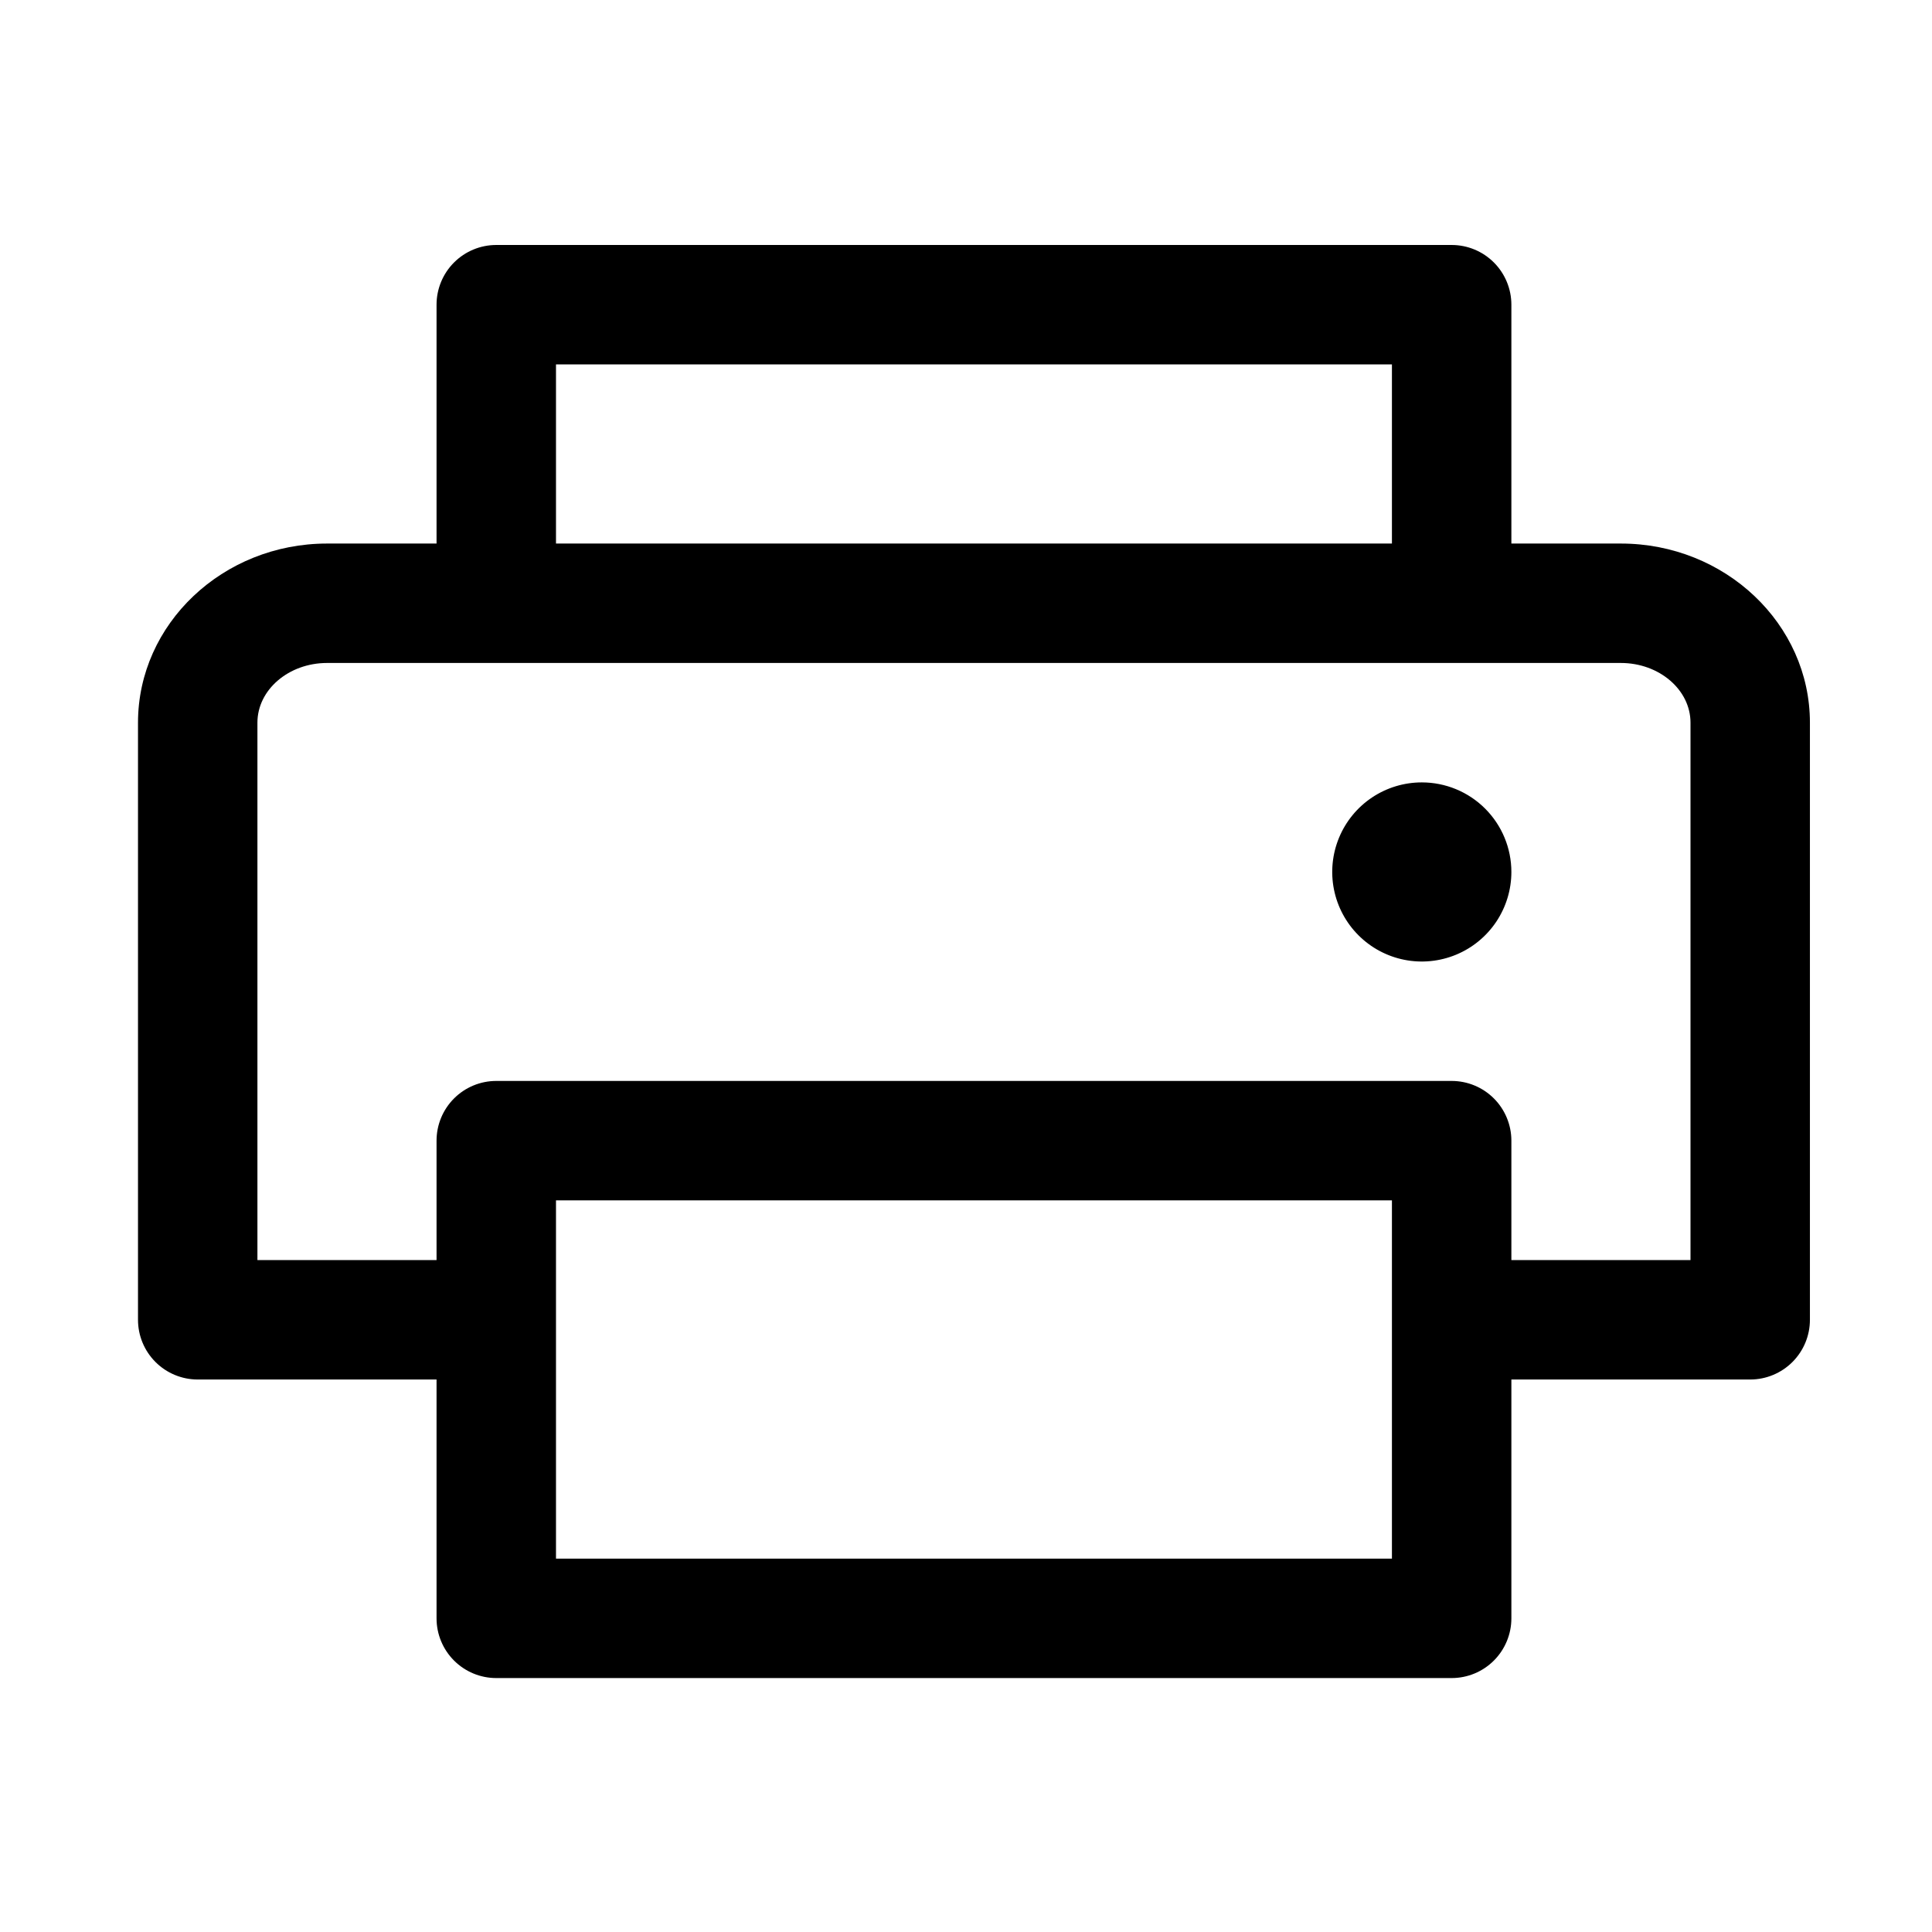 <?xml version="1.0" encoding="UTF-8"?>
<svg xmlns="http://www.w3.org/2000/svg" width="91" height="91" viewBox="0 0 91 91" fill="none">
  <path d="M76.345 25.602H71.188V14.352C71.188 13.606 70.891 12.89 70.364 12.363C69.836 11.835 69.121 11.539 68.375 11.539H23.375C22.629 11.539 21.914 11.835 21.386 12.363C20.859 12.89 20.562 13.606 20.562 14.352V25.602H15.405C10.494 25.602 6.5 29.388 6.5 34.039V62.164C6.5 62.91 6.796 63.625 7.324 64.153C7.851 64.68 8.567 64.977 9.312 64.977H20.562V76.227C20.562 76.972 20.859 77.688 21.386 78.215C21.914 78.743 22.629 79.039 23.375 79.039H68.375C69.121 79.039 69.836 78.743 70.364 78.215C70.891 77.688 71.188 76.972 71.188 76.227V64.977H82.438C83.183 64.977 83.899 64.68 84.426 64.153C84.954 63.625 85.25 62.91 85.25 62.164V34.039C85.25 29.388 81.256 25.602 76.345 25.602ZM26.188 17.164H65.562V25.602H26.188V17.164ZM65.562 73.414H26.188V56.539H65.562V73.414ZM79.625 59.352H71.188V53.727C71.188 52.981 70.891 52.265 70.364 51.738C69.836 51.21 69.121 50.914 68.375 50.914H23.375C22.629 50.914 21.914 51.21 21.386 51.738C20.859 52.265 20.562 52.981 20.562 53.727V59.352H12.125V34.039C12.125 32.489 13.598 31.227 15.405 31.227H76.345C78.152 31.227 79.625 32.489 79.625 34.039V59.352ZM71.188 41.07C71.188 41.905 70.94 42.72 70.477 43.414C70.013 44.108 69.354 44.649 68.583 44.968C67.812 45.287 66.964 45.371 66.146 45.208C65.327 45.045 64.576 44.643 63.986 44.053C63.396 43.463 62.994 42.712 62.831 41.893C62.668 41.075 62.752 40.227 63.071 39.456C63.39 38.685 63.931 38.026 64.625 37.562C65.319 37.099 66.134 36.852 66.969 36.852C68.088 36.852 69.161 37.296 69.952 38.087C70.743 38.878 71.188 39.951 71.188 41.07Z" fill="black"></path>
</svg>
